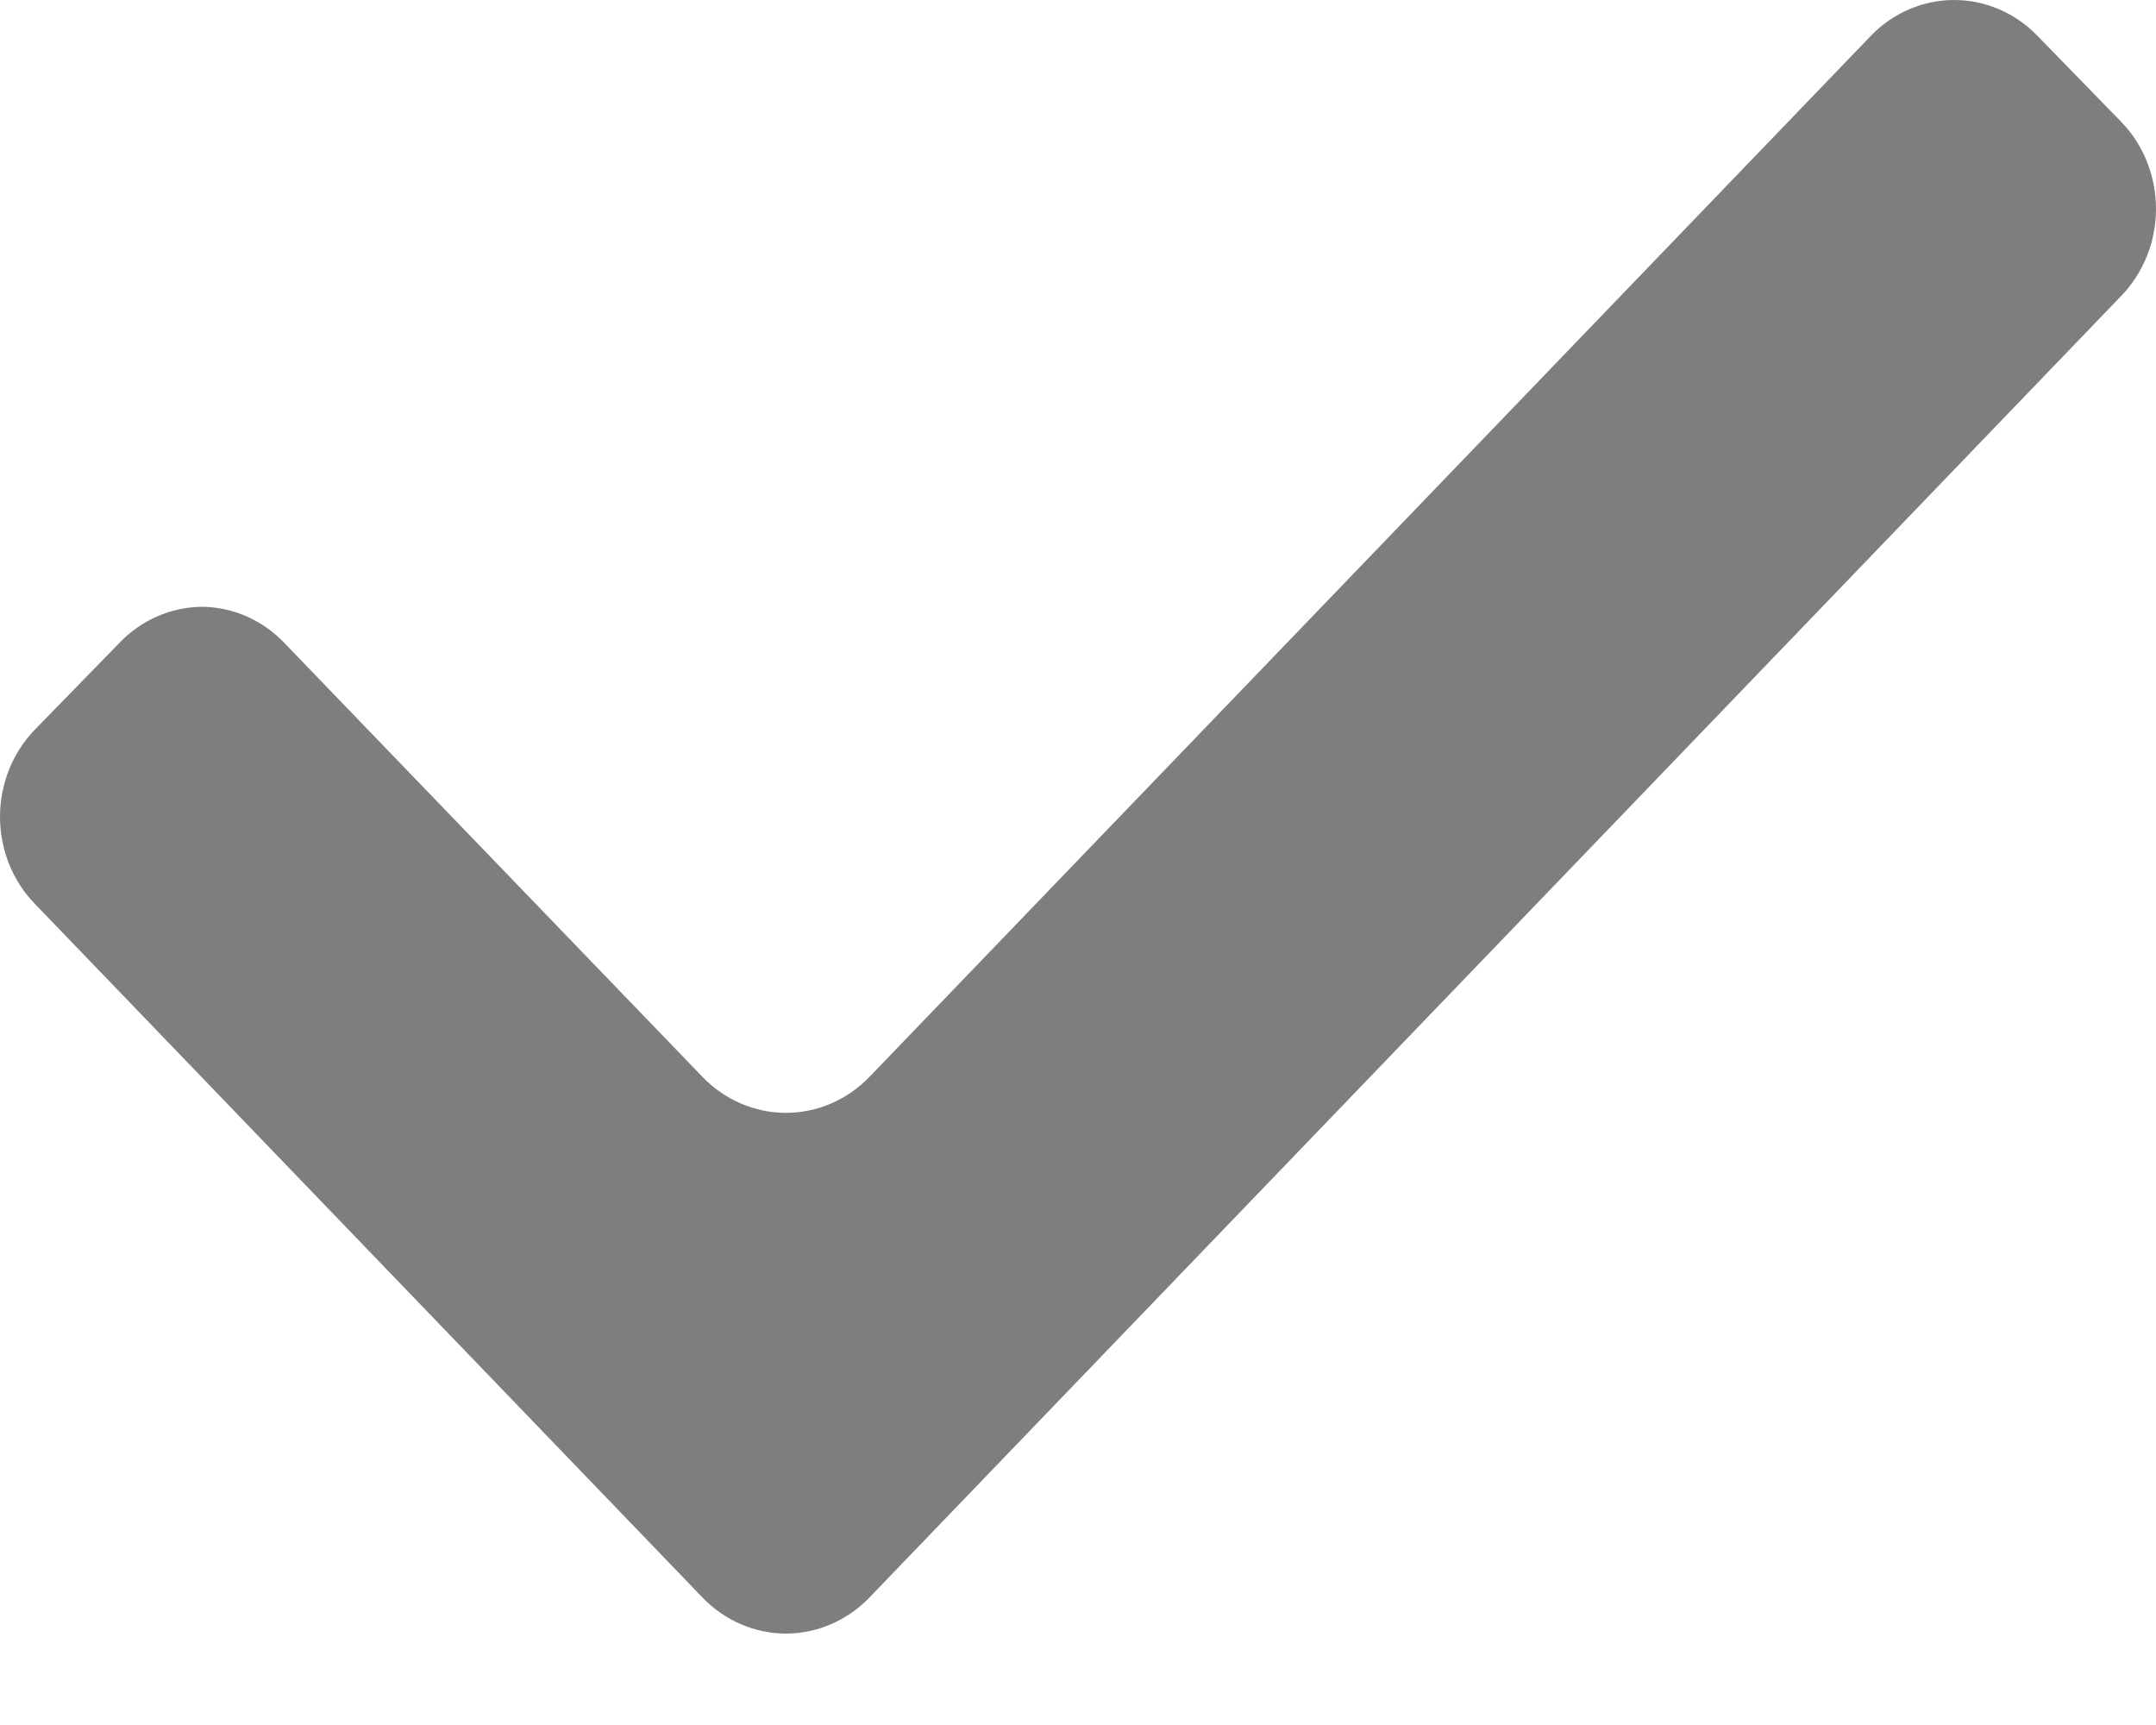 <svg width="20" height="16" viewBox="0 0 20 16" fill="none" xmlns="http://www.w3.org/2000/svg">
<path d="M1.878 5.628C1.733 5.629 1.59 5.659 1.457 5.718C1.323 5.776 1.202 5.862 1.101 5.97L0.324 6.767C0.221 6.873 0.14 6.999 0.084 7.138C0.029 7.277 0 7.425 0 7.576C0 7.726 0.029 7.875 0.084 8.014C0.14 8.153 0.221 8.279 0.324 8.384L6.519 14.82C6.724 15.032 7.002 15.152 7.291 15.152C7.58 15.152 7.857 15.032 8.063 14.82L19.676 2.746C19.779 2.64 19.86 2.514 19.916 2.375C19.971 2.237 20 2.088 20 1.937C20 1.787 19.971 1.638 19.916 1.499C19.86 1.36 19.779 1.234 19.676 1.129L18.899 0.331C18.694 0.119 18.416 0 18.127 0C17.838 0 17.561 0.119 17.356 0.331L8.063 9.991C7.857 10.203 7.58 10.322 7.291 10.322C7.002 10.322 6.724 10.203 6.519 9.991L2.644 5.97C2.442 5.755 2.167 5.632 1.878 5.628Z" fill="#7E7E7E"/>
</svg>

